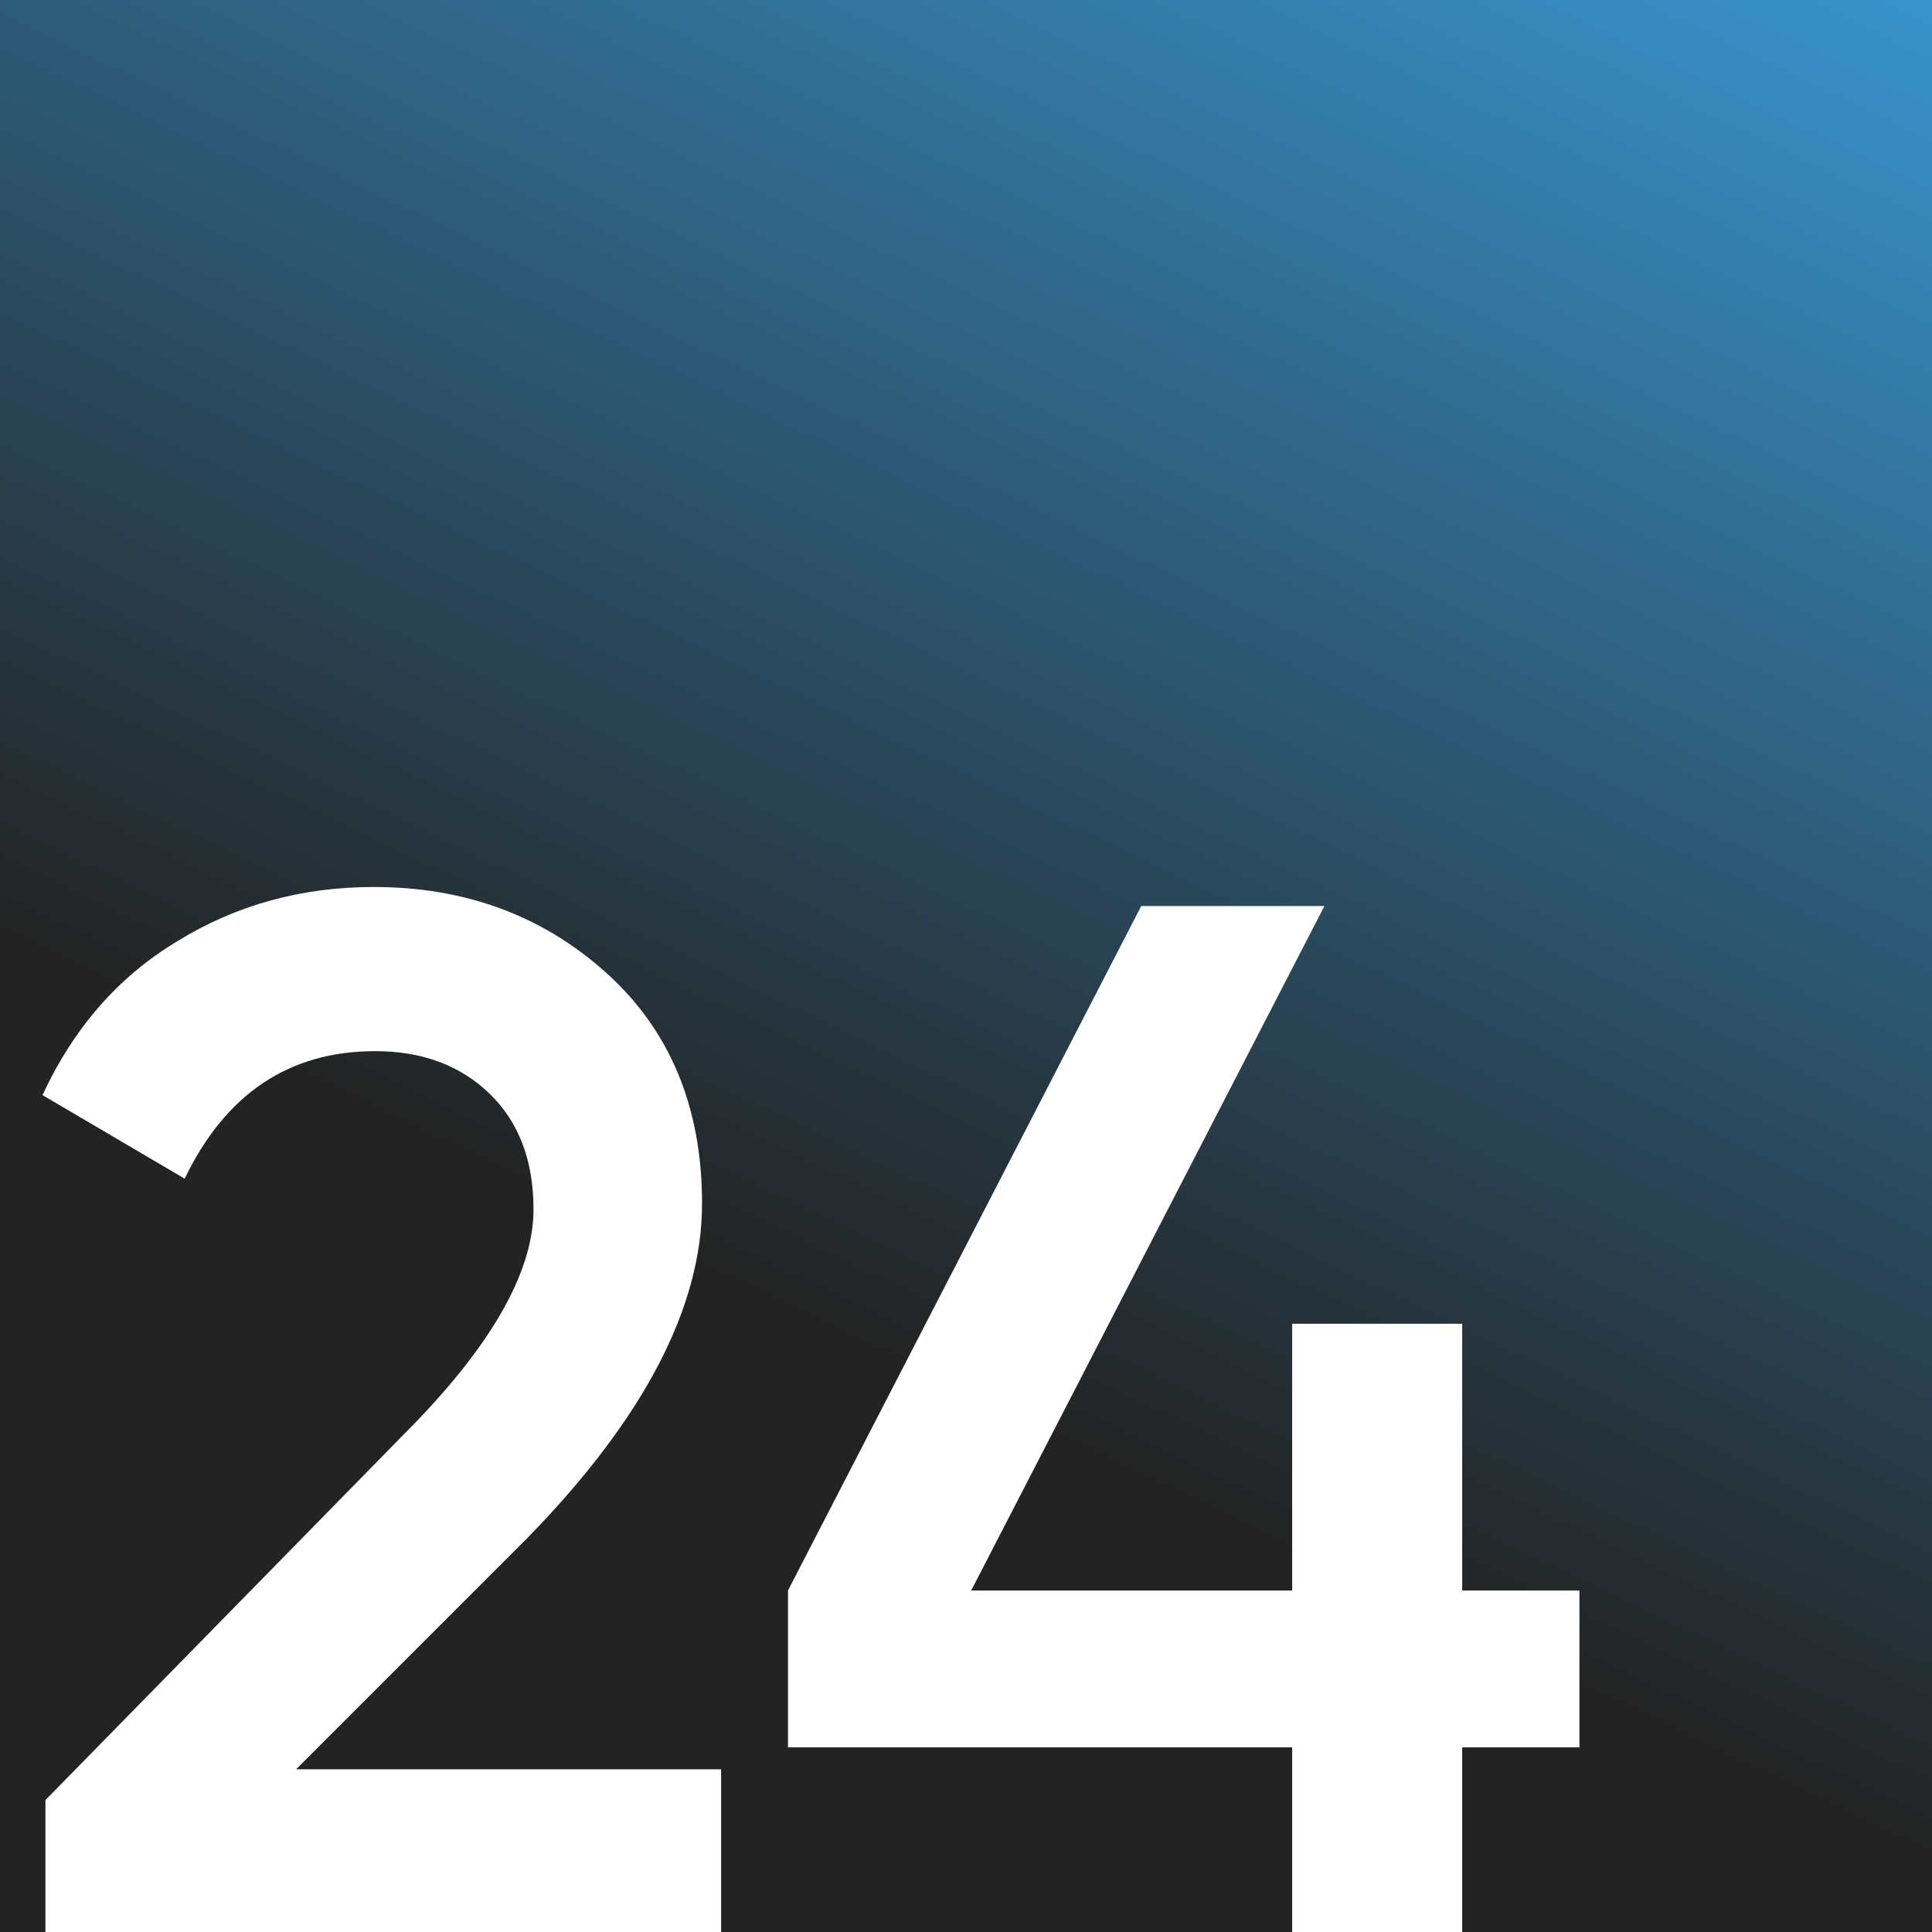 <svg width="29" height="29" viewBox="0 0 29 29" fill="none" xmlns="http://www.w3.org/2000/svg">
<rect x="0" y="0" width="29" height="29" fill="#333333" stroke="none"/>
<rect width="29" height="29" fill="url(#paint0_linear_688_51)"/>
<path d="M10.824 29H0.682V27.02L6.05 21.542C7.355 20.237 8.008 19.107 8.008 18.154C8.008 17.421 7.788 16.841 7.348 16.416C6.908 15.991 6.336 15.778 5.632 15.778C4.341 15.778 3.388 16.416 2.772 17.692L0.638 16.438C1.107 15.426 1.782 14.656 2.662 14.128C3.542 13.585 4.525 13.314 5.61 13.314C6.974 13.314 8.133 13.739 9.086 14.59C10.054 15.455 10.538 16.614 10.538 18.066C10.538 19.621 9.665 21.293 7.92 23.082L4.444 26.558H10.824V29ZM21.948 23.874H23.708V26.228H21.948V29H19.396V26.228H11.828V23.874L17.13 13.6H19.88L14.578 23.874H19.396V19.87H21.948V23.874Z" fill="white"/>
<defs>
<linearGradient id="paint0_linear_688_51" x1="0" y1="29" x2="16.705" y2="-5.887" gradientUnits="userSpaceOnUse">
<stop offset="0.35" stop-color="#232323"/>
<stop offset="1" stop-color="#3993CC"/>
</linearGradient>
</defs>
</svg>
